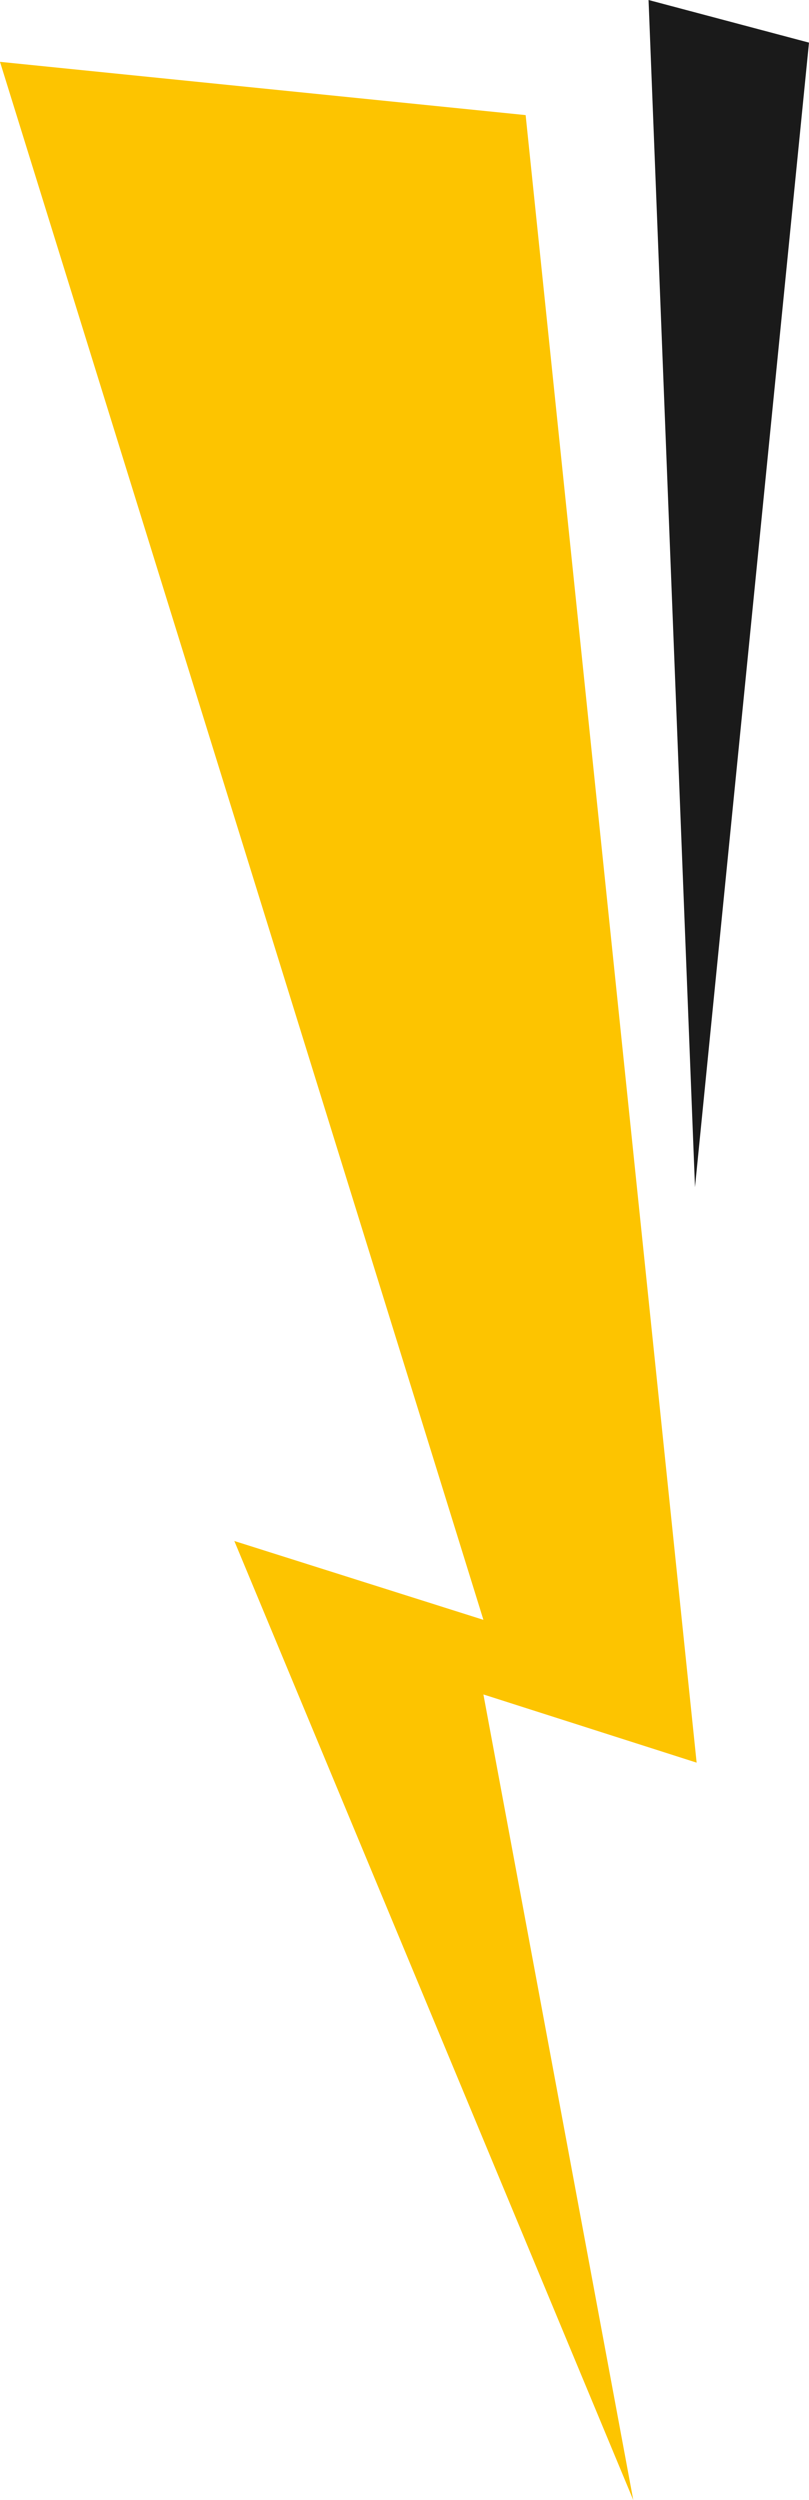 <svg width="57" height="176" viewBox="0 0 57 176" fill="none" xmlns="http://www.w3.org/2000/svg">
    <path d="m45.695 0 11.304 3.001-8.032 80.573L45.695 0z" fill="#1A1A1A"/>
    <path d="m0 4.353 37.035 3.75 12.048 115.983-15.023-4.801L44.62 176l-28.11-67.518 17.55 5.551L0 4.353z" fill="#FDC400"/>
</svg>
